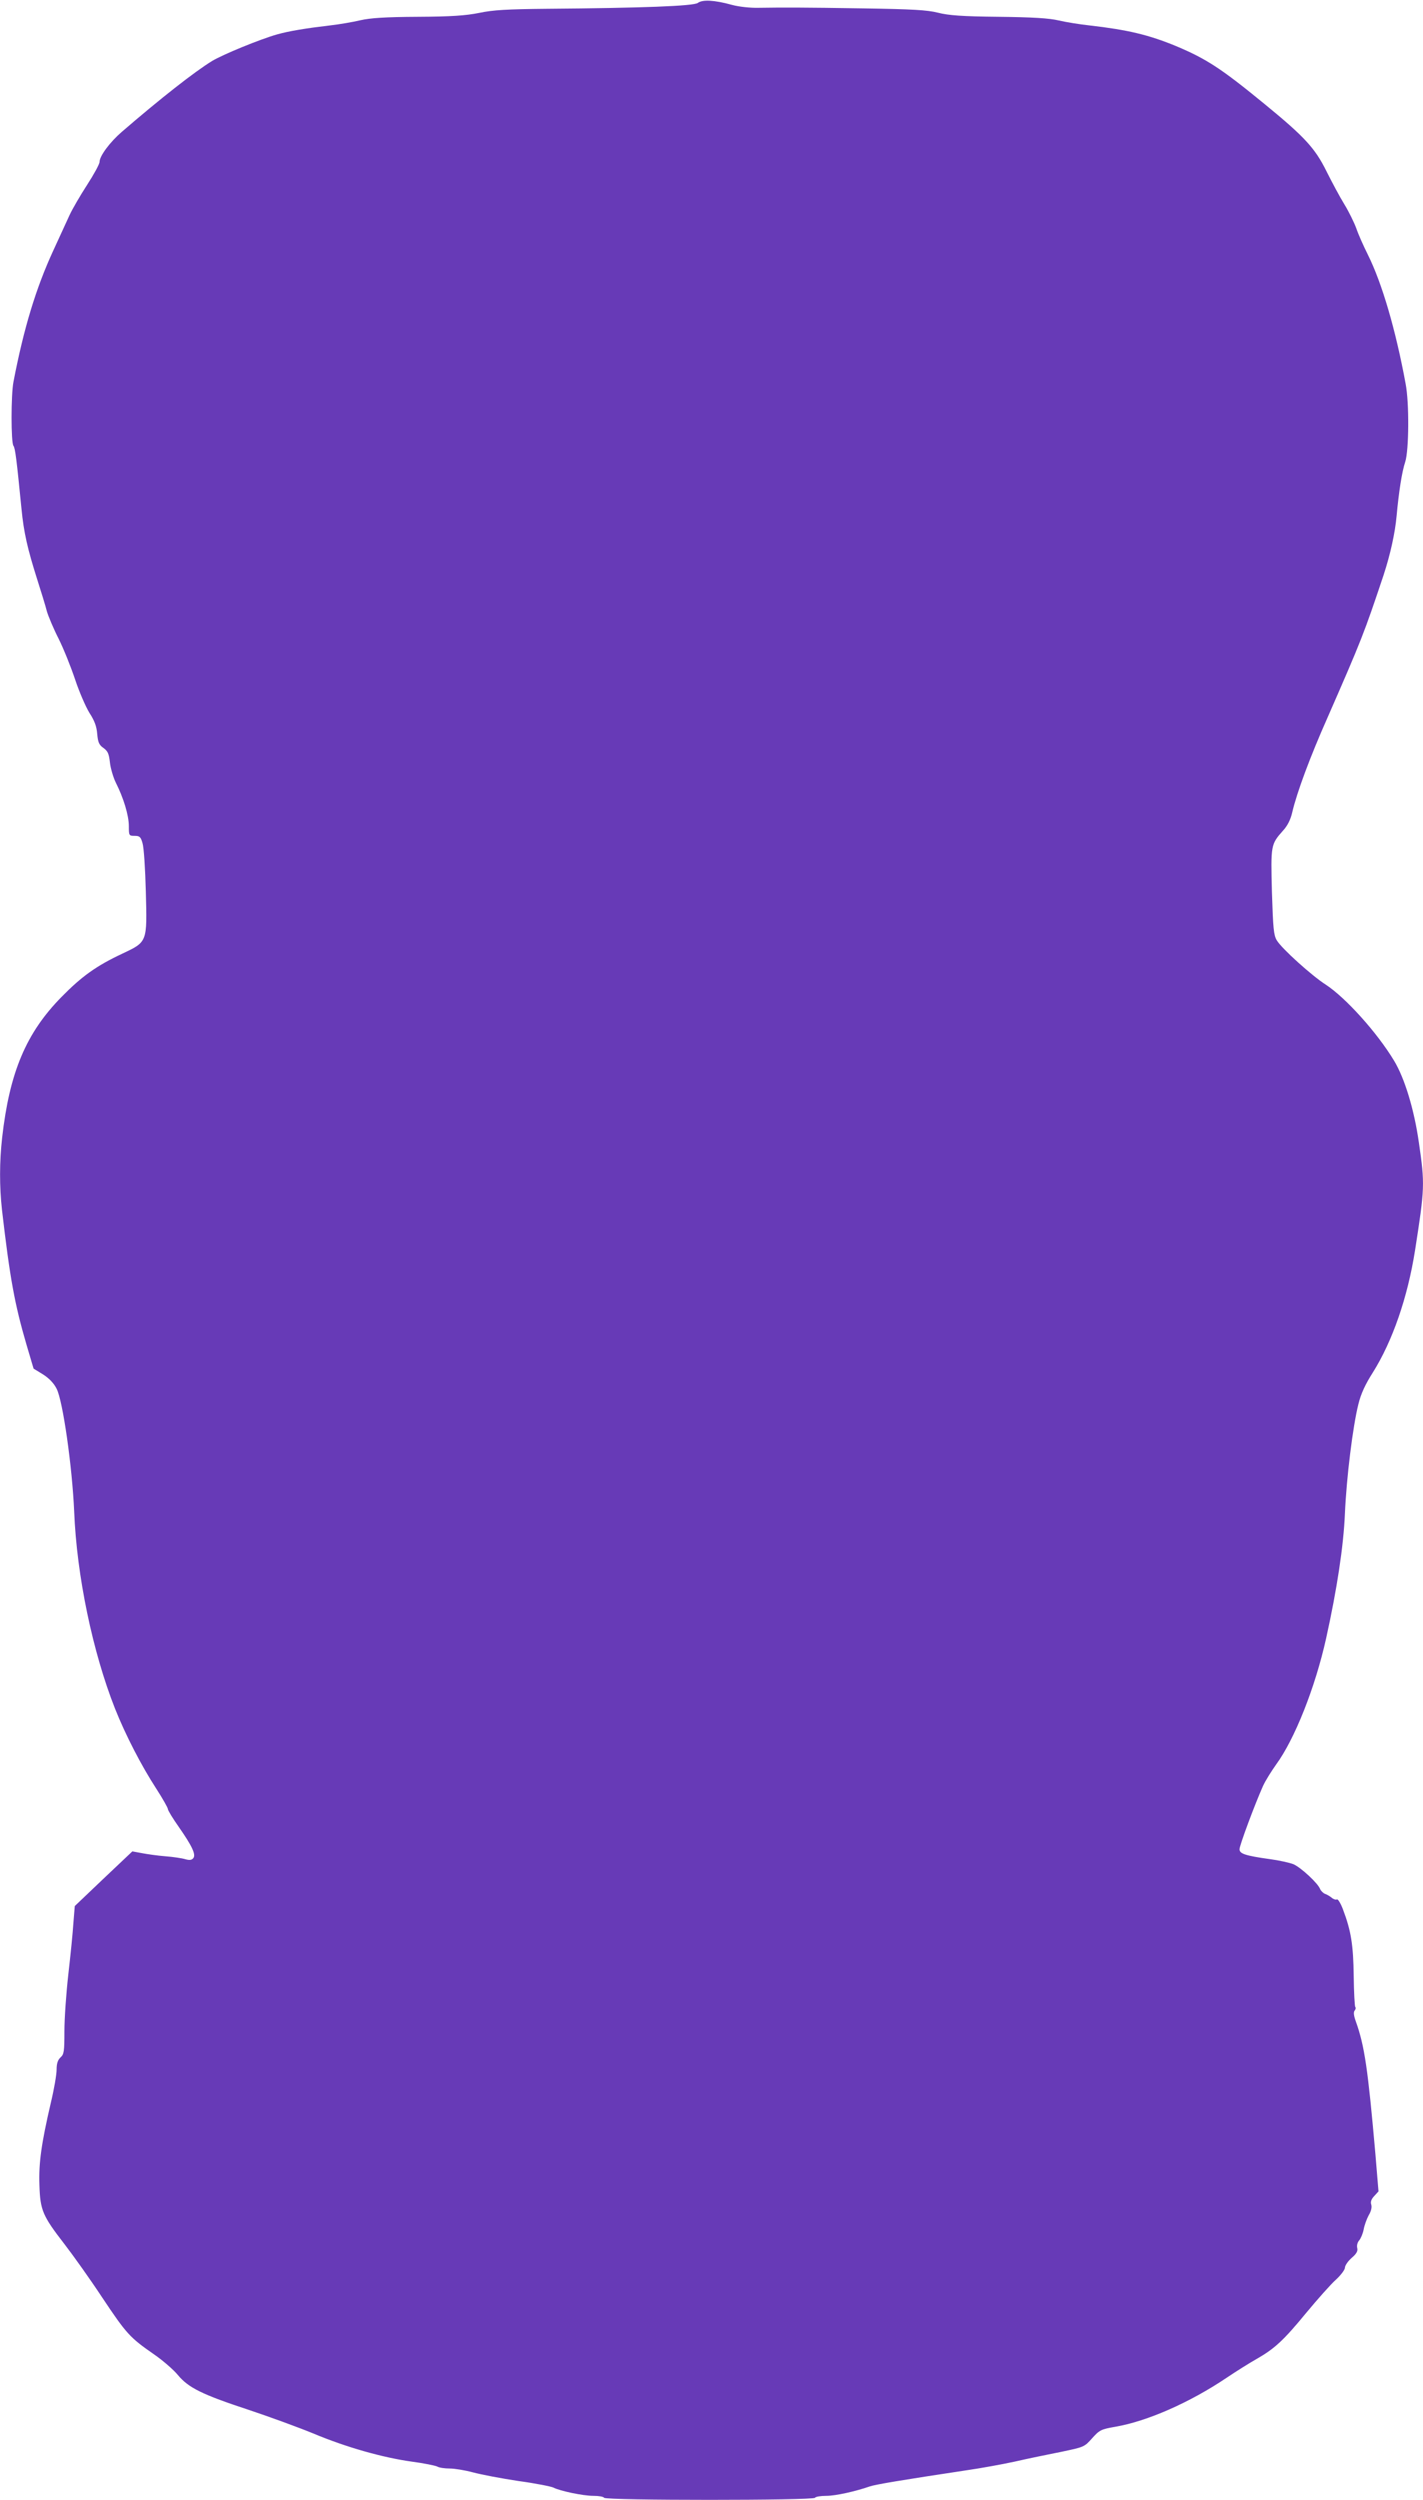 <?xml version="1.0" standalone="no"?>
<!DOCTYPE svg PUBLIC "-//W3C//DTD SVG 20010904//EN"
 "http://www.w3.org/TR/2001/REC-SVG-20010904/DTD/svg10.dtd">
<svg version="1.0" xmlns="http://www.w3.org/2000/svg"
 width="729pt" height="1280pt" viewBox="0 0 729 1280"
 preserveAspectRatio="xMidYMid meet">
<g transform="translate(0,1280) scale(0.1,-0.1)"
fill="#673ab7" stroke="none">
<path d="M3575 12785 c-22 -16 -284 -26 -775 -30 -203 -2 -273 -6 -345 -21
-70 -14 -141 -19 -315 -20 -169 -1 -242 -6 -295 -18 -38 -9 -108 -21 -153 -26
-127 -15 -211 -29 -272 -46 -88 -25 -276 -102 -333 -136 -90 -55 -266 -193
-464 -364 -60 -52 -113 -123 -113 -153 0 -11 -29 -64 -64 -118 -35 -54 -75
-123 -89 -153 -14 -30 -52 -113 -85 -185 -87 -189 -150 -394 -203 -670 -13
-66 -13 -313 0 -328 9 -12 16 -69 41 -322 12 -123 31 -205 80 -360 21 -66 44
-140 50 -165 7 -24 33 -87 60 -140 26 -52 64 -147 85 -210 21 -63 54 -139 73
-170 26 -40 37 -69 40 -108 4 -43 9 -56 32 -72 22 -16 28 -29 33 -73 3 -30 17
-77 30 -104 40 -79 67 -168 67 -223 0 -49 1 -50 30 -50 25 0 31 -5 40 -37 7
-21 14 -132 17 -247 7 -263 9 -258 -122 -320 -132 -62 -207 -116 -310 -221
-181 -184 -266 -385 -304 -720 -14 -124 -14 -251 -1 -369 41 -353 65 -483 125
-689 l37 -125 49 -30 c31 -20 55 -45 69 -73 32 -62 80 -399 90 -629 13 -329
95 -721 210 -1011 54 -135 134 -290 210 -407 33 -51 60 -99 60 -105 0 -7 25
-48 56 -92 69 -99 89 -142 74 -160 -8 -10 -20 -11 -41 -5 -16 5 -62 12 -102
15 -40 3 -94 11 -120 16 l-49 9 -148 -140 -147 -140 -7 -87 c-3 -49 -15 -167
-26 -263 -11 -96 -20 -227 -20 -291 0 -103 -2 -118 -20 -134 -14 -13 -20 -31
-20 -63 0 -24 -13 -101 -30 -171 -48 -207 -62 -305 -58 -420 4 -129 16 -157
129 -303 44 -57 131 -179 193 -273 124 -186 142 -205 263 -289 45 -31 101 -79
124 -107 55 -66 124 -100 364 -179 105 -35 253 -89 331 -121 167 -70 354 -123
505 -144 61 -8 119 -20 129 -25 10 -6 39 -10 64 -10 25 0 79 -9 120 -20 41
-11 145 -31 232 -44 88 -12 168 -28 180 -34 33 -17 151 -42 204 -42 27 0 52
-4 55 -10 8 -14 1072 -14 1080 0 3 6 30 10 58 10 48 0 150 23 222 48 28 10
165 33 497 83 70 10 180 30 245 44 65 15 172 37 238 50 119 25 120 25 160 70
38 42 45 46 120 59 162 28 379 123 568 250 52 35 121 78 153 96 93 53 139 95
254 235 59 71 128 149 154 172 25 23 46 51 46 61 0 11 15 33 34 50 26 22 33
36 29 51 -3 13 1 29 10 39 8 9 19 35 23 56 4 22 16 55 26 73 12 20 17 40 13
54 -5 14 0 28 15 44 l22 24 -16 193 c-38 432 -55 551 -100 677 -11 30 -13 48
-6 56 5 6 7 15 3 18 -3 4 -7 76 -8 159 -2 158 -13 230 -55 341 -12 32 -26 54
-31 51 -6 -3 -18 1 -27 9 -9 7 -25 17 -35 20 -9 4 -20 15 -24 24 -11 30 -98
110 -136 127 -20 8 -74 20 -119 26 -129 18 -158 28 -158 51 0 19 76 224 120
323 12 27 43 76 67 110 95 129 201 395 257 648 55 249 89 470 96 638 8 183 40
444 69 560 13 53 35 101 74 162 101 161 178 384 216 624 50 320 51 340 20 553
-24 169 -73 331 -128 421 -87 144 -248 322 -349 388 -72 46 -226 185 -251 227
-16 26 -19 61 -25 248 -6 241 -6 243 58 315 22 24 38 56 46 92 24 102 90 281
182 488 173 395 186 428 286 727 35 107 59 216 67 305 11 120 27 225 44 275
19 59 21 302 2 400 -51 277 -121 515 -193 660 -22 44 -49 104 -59 134 -11 30
-38 86 -62 125 -24 39 -65 116 -92 170 -58 117 -111 175 -315 342 -222 182
-298 232 -455 298 -141 58 -246 83 -445 106 -47 5 -116 16 -155 25 -51 12
-134 17 -310 19 -188 2 -255 7 -310 21 -57 14 -130 18 -380 22 -312 5 -411 5
-540 3 -40 -1 -98 5 -135 15 -91 25 -151 28 -175 10z"/>
</g>
</svg>
